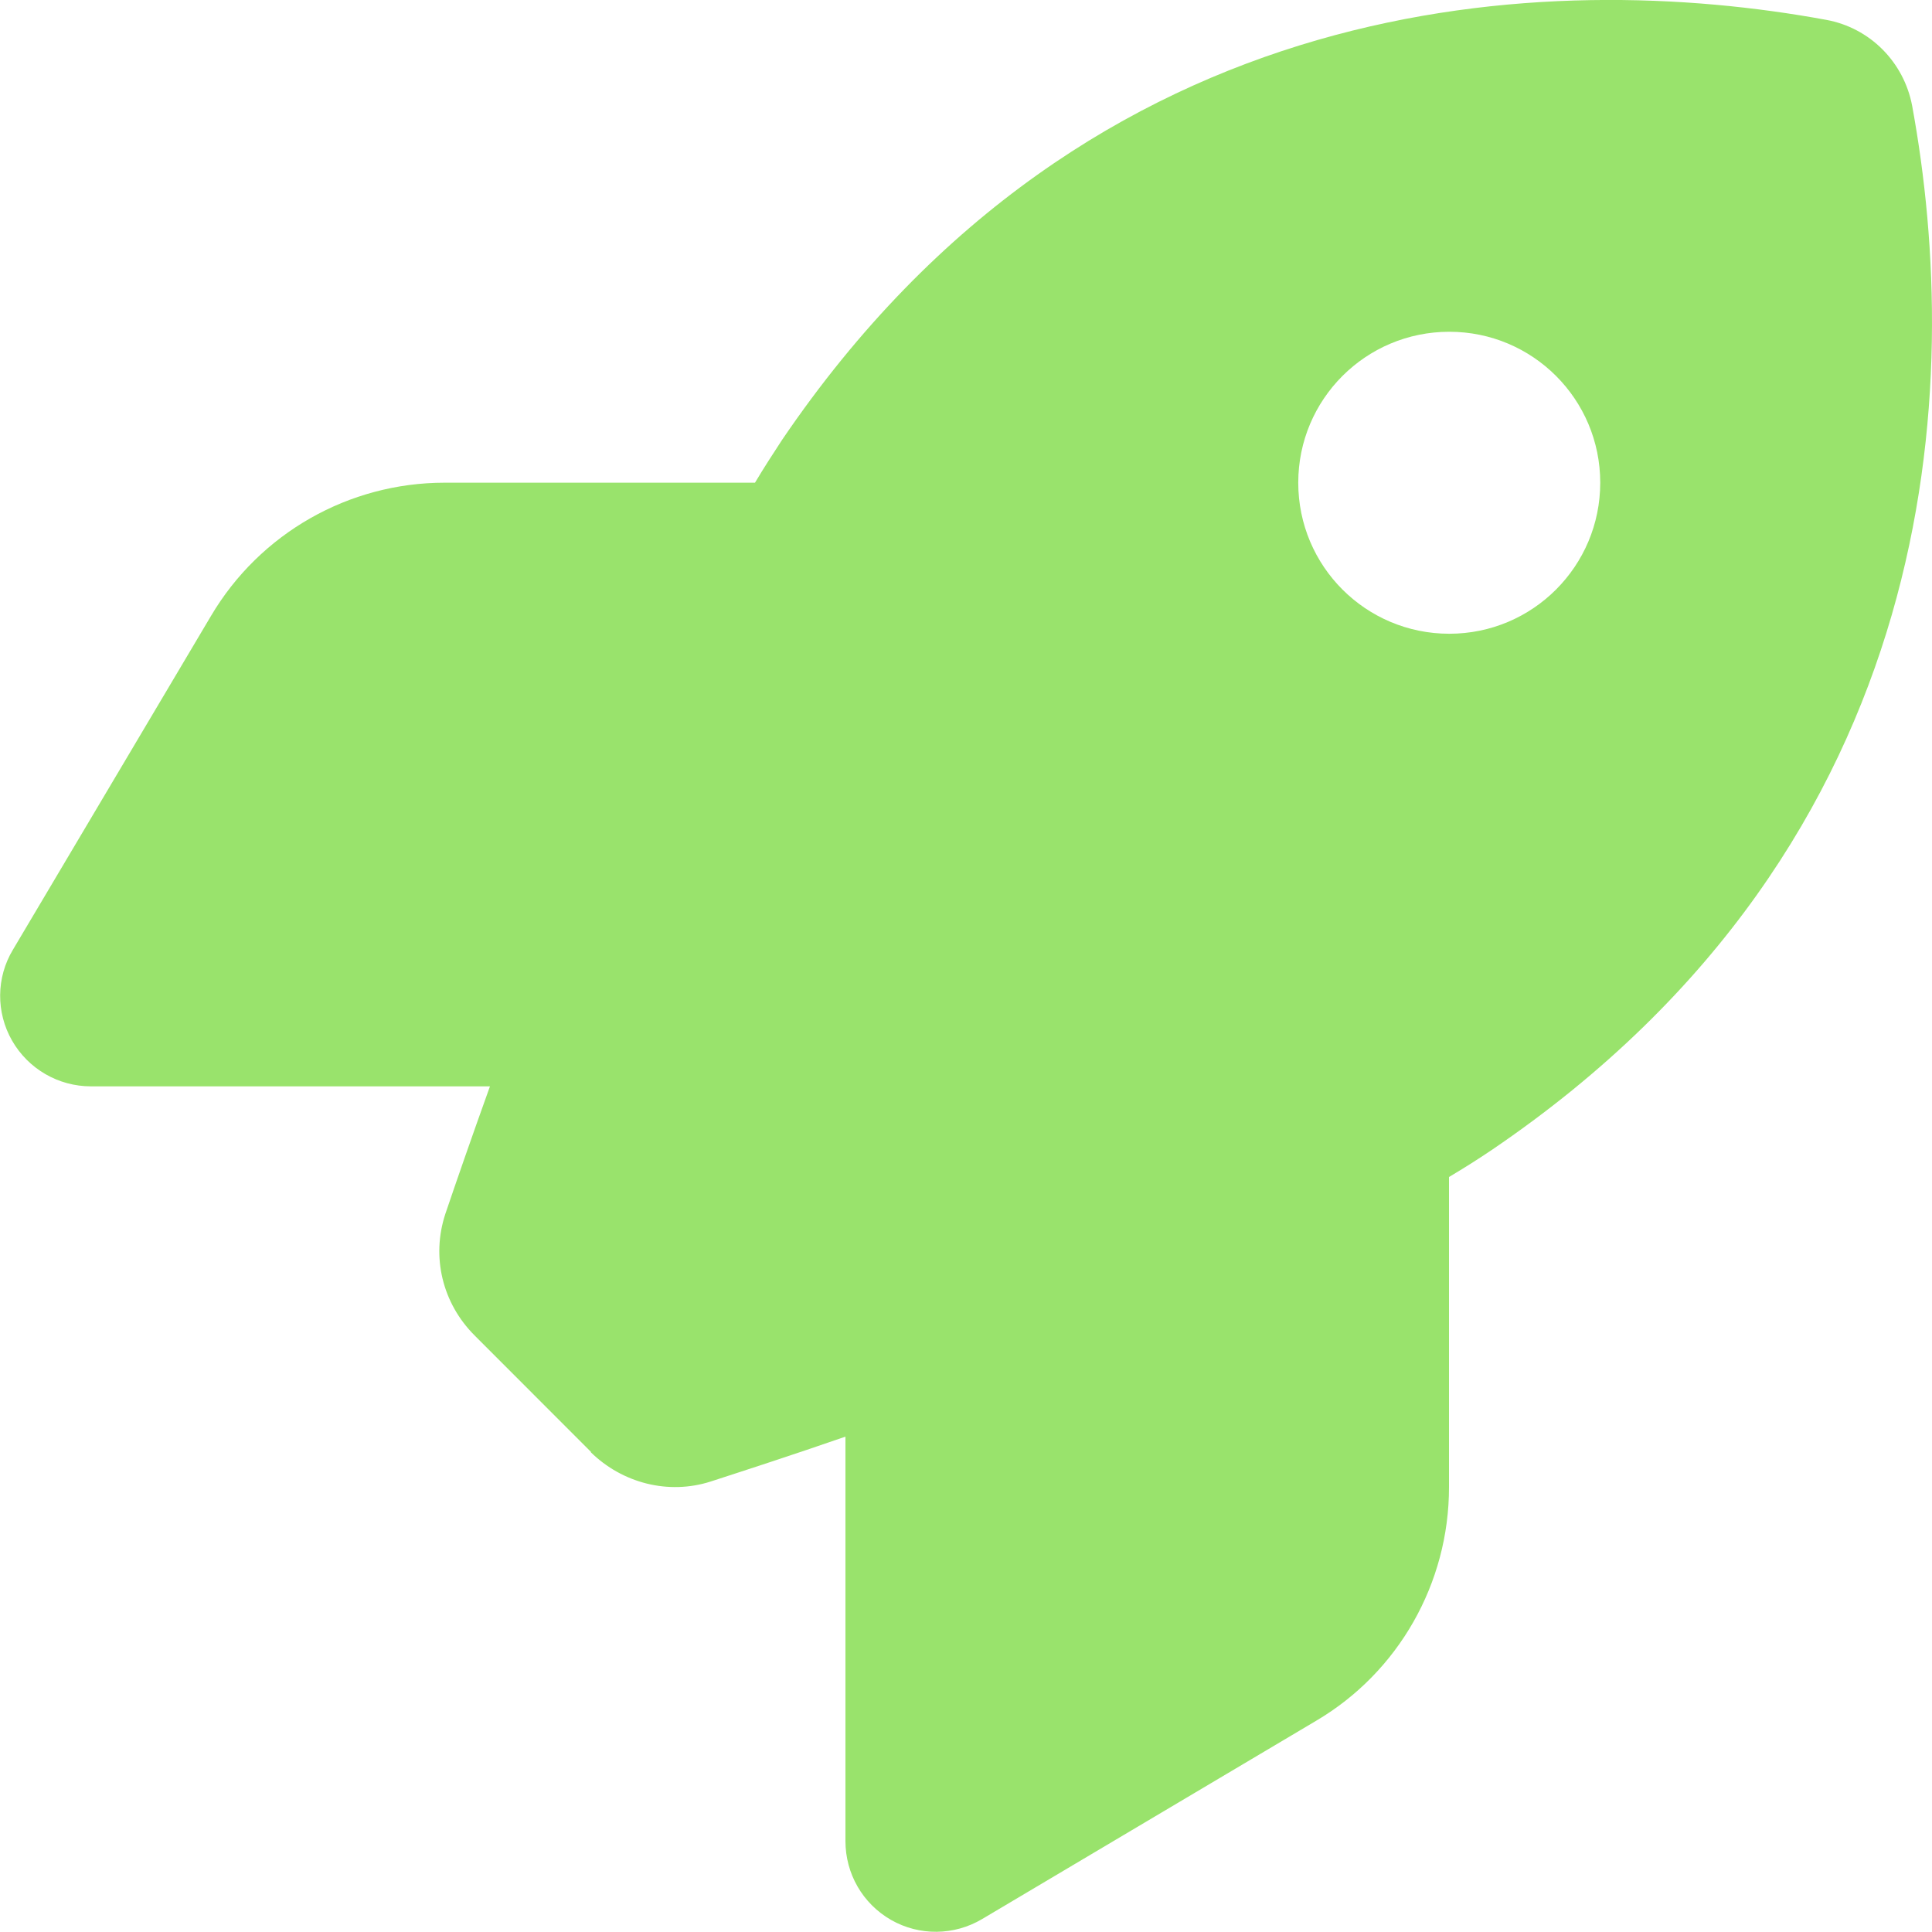 <?xml version="1.0" encoding="UTF-8"?>
<svg xmlns="http://www.w3.org/2000/svg" xmlns:xlink="http://www.w3.org/1999/xlink" width="75px" height="75px" viewBox="0 0 75 75" version="1.1">
<g id="surface1">
<path style=" stroke:none;fill-rule:nonzero;fill:rgb(60%,89.02%,42.353%);fill-opacity:1;" d="M 22.949 56.371 L 18.422 51.84 C 17.172 50.59 16.738 48.789 17.289 47.121 C 17.73 45.82 18.32 44.121 19.02 42.172 L 3.531 42.172 C 2.27 42.172 1.102 41.5 0.469 40.398 C -0.16 39.301 -0.148 37.949 0.5 36.871 L 8.191 23.91 C 10.09 20.699 13.539 18.738 17.262 18.738 L 29.309 18.738 C 29.66 18.148 30.012 17.609 30.359 17.078 C 42.359 -0.602 60.23 -1.191 70.891 0.77 C 72.59 1.078 73.91 2.41 74.23 4.109 C 76.191 14.789 75.59 32.641 57.91 44.641 C 57.398 44.988 56.84 45.34 56.25 45.691 L 56.25 57.738 C 56.25 61.461 54.289 64.922 51.078 66.809 L 38.121 74.5 C 37.039 75.141 35.691 75.16 34.59 74.531 C 33.488 73.898 32.82 72.738 32.82 71.469 L 32.82 55.77 C 30.75 56.488 28.949 57.07 27.59 57.512 C 25.949 58.039 24.16 57.578 22.93 56.371 Z M 56.262 24.602 C 59.5 24.602 62.121 21.98 62.121 18.738 C 62.121 15.5 59.5 12.879 56.262 12.879 C 53.02 12.879 50.398 15.5 50.398 18.738 C 50.398 21.98 53.02 24.602 56.262 24.602 Z M 56.262 24.602 "/>
</g>
</svg>
